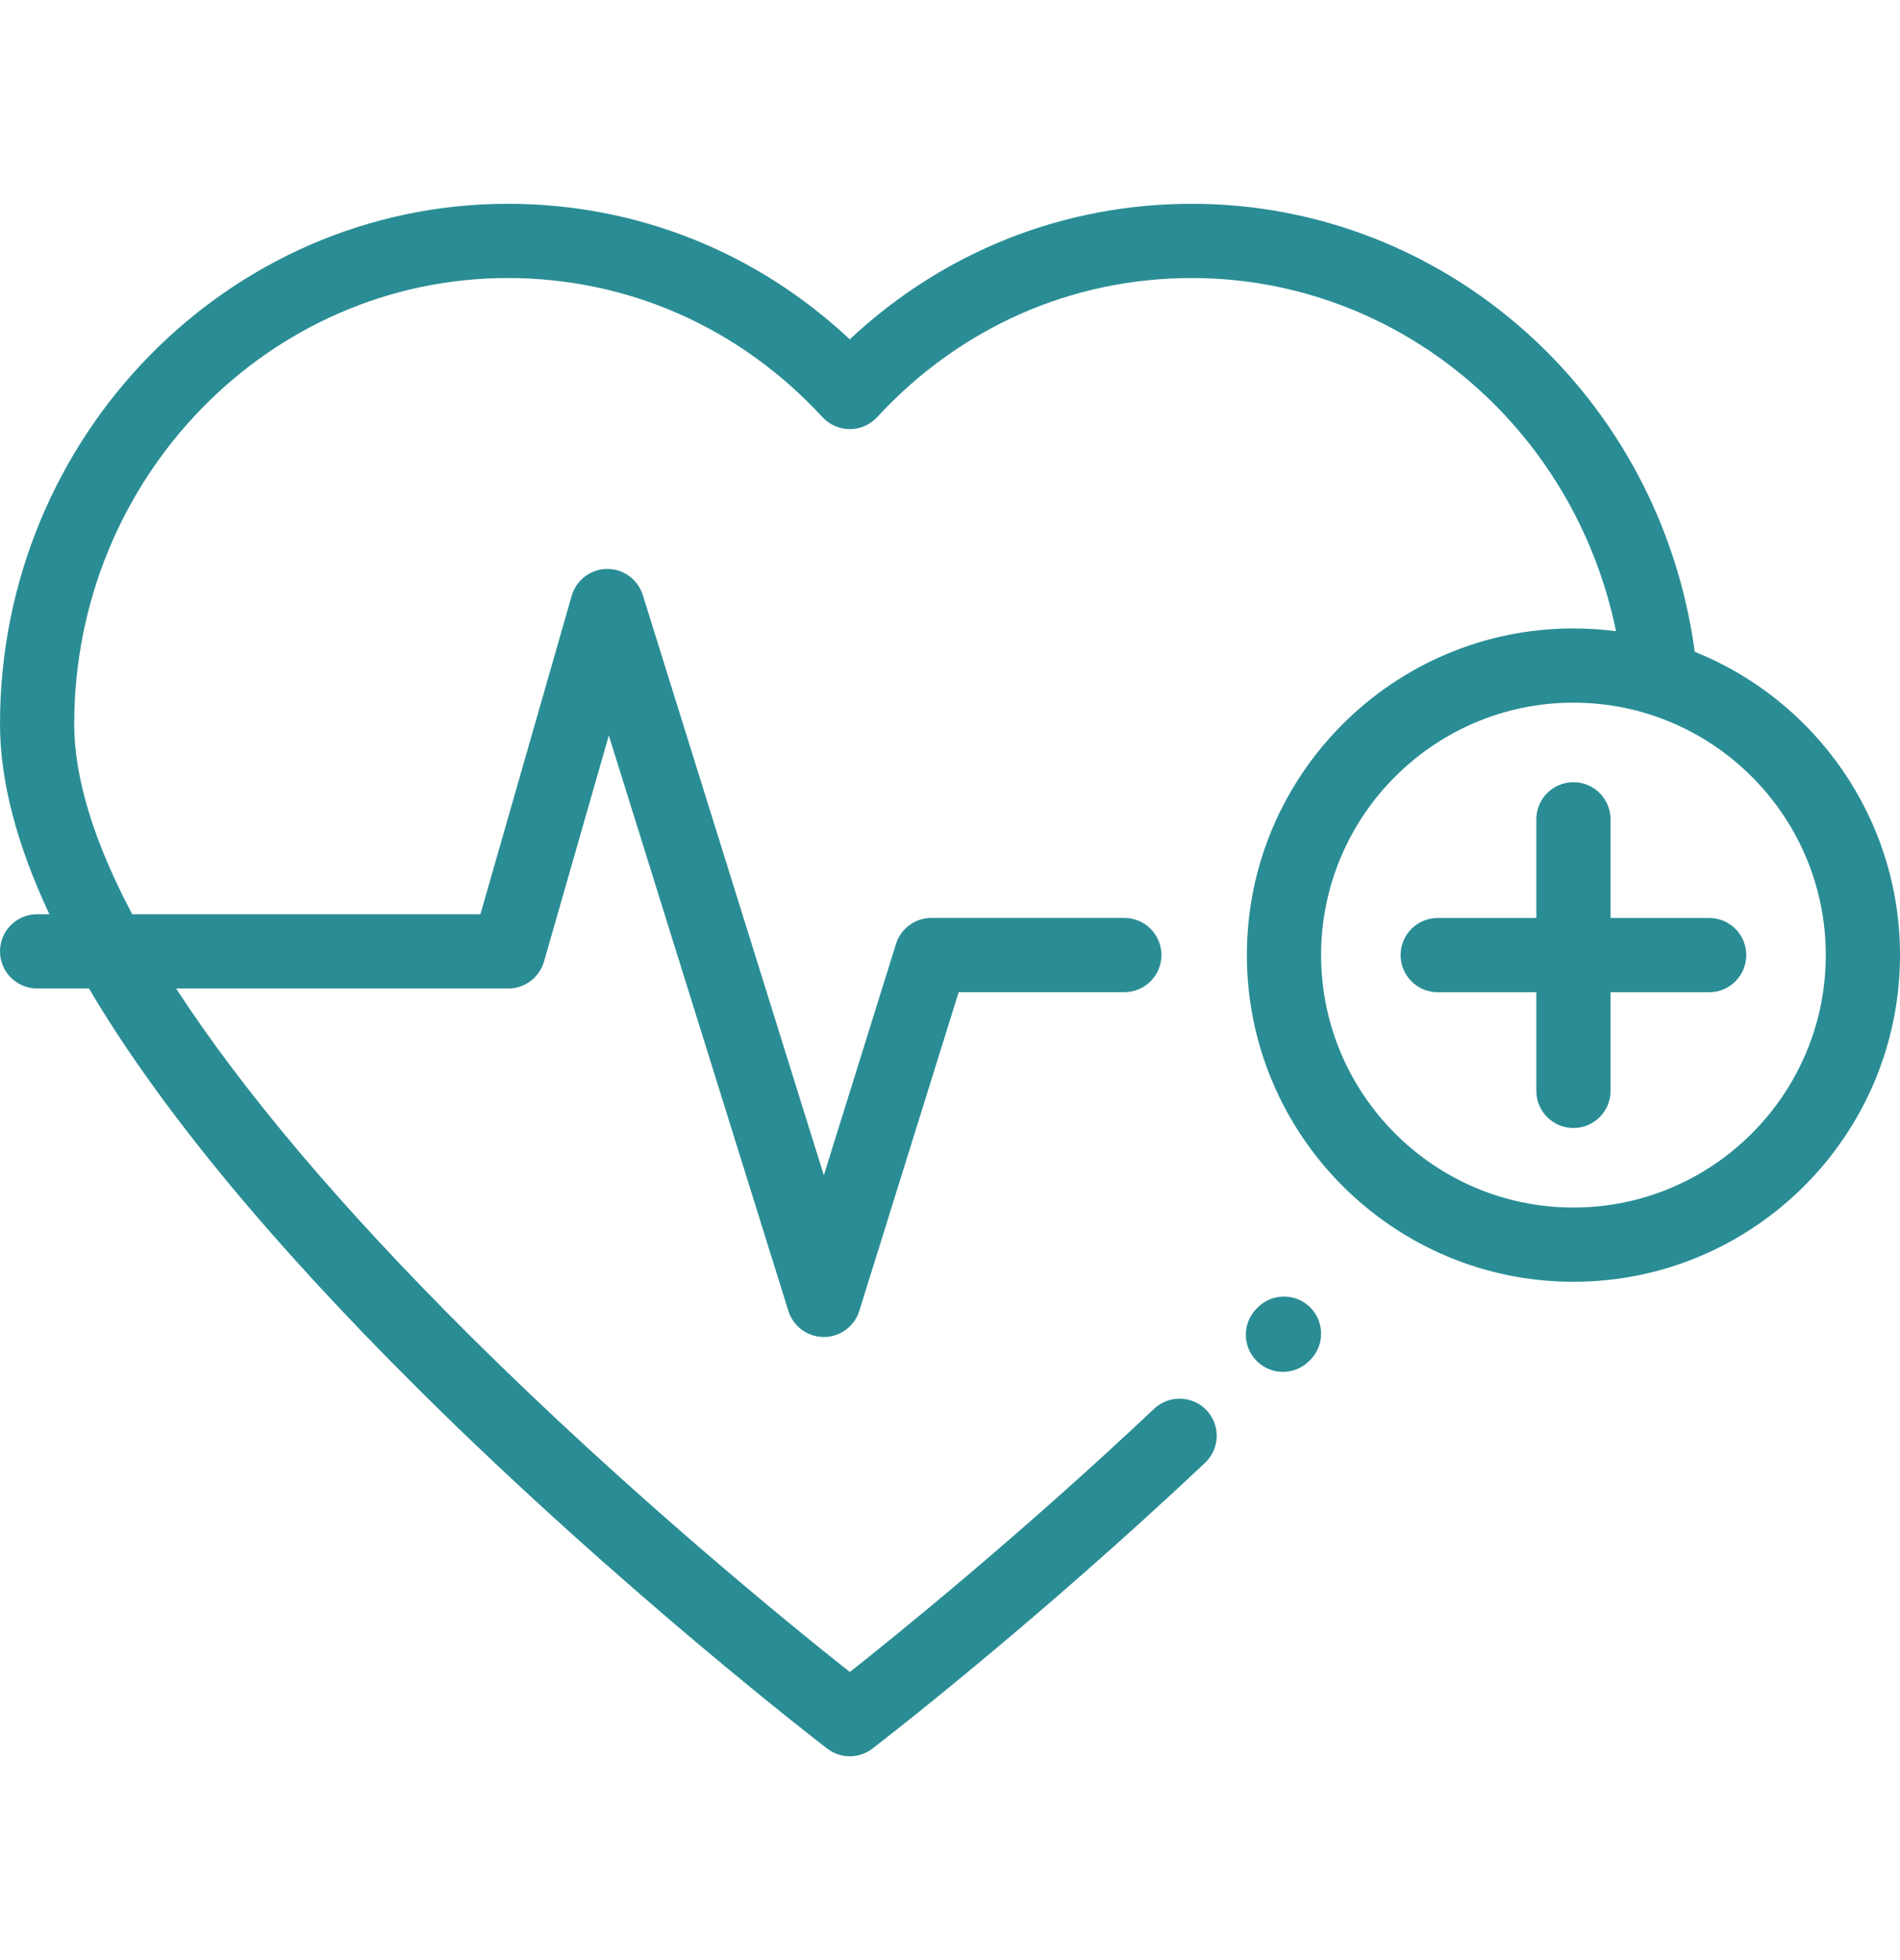 <svg width="32" height="33" viewBox="0 0 32 33" fill="none" xmlns="http://www.w3.org/2000/svg">
<g id="heartbeat 1">
<g id="Group">
<g id="Group_2">
<path id="Vector" d="M22.063 22.007C21.816 21.766 21.42 21.77 21.179 22.016L21.161 22.034C20.919 22.281 20.924 22.677 21.17 22.918C21.292 23.037 21.45 23.097 21.607 23.097C21.77 23.097 21.931 23.034 22.054 22.909L22.072 22.891C22.313 22.645 22.309 22.249 22.063 22.007Z" fill="#2A8D95"/>
</g>
</g>
<g id="Group_3">
<g id="Group_4">
<path id="Vector_2" d="M28.786 15.455H27.125V13.794C27.125 13.449 26.845 13.169 26.5 13.169C26.155 13.169 25.875 13.449 25.875 13.794V15.455H24.214C23.869 15.455 23.589 15.735 23.589 16.08C23.589 16.425 23.869 16.705 24.214 16.705H25.875V18.366C25.875 18.711 26.155 18.991 26.5 18.991C26.845 18.991 27.125 18.711 27.125 18.366V16.705H28.786C29.131 16.705 29.411 16.425 29.411 16.08C29.411 15.735 29.131 15.455 28.786 15.455Z" fill="#2A8D95"/>
</g>
</g>
<g id="Group_5">
<g id="Group_6">
<path id="Vector_3" d="M28.543 10.973C27.96 6.659 24.353 3.431 20.072 3.431C17.911 3.431 15.889 4.237 14.312 5.713C12.736 4.237 10.714 3.431 8.553 3.431C3.837 3.431 0 7.359 0 12.188C0 13.142 0.278 14.211 0.832 15.392H0.625C0.28 15.392 0 15.672 0 16.017C0 16.362 0.28 16.642 0.625 16.642H1.498C2.665 18.618 4.511 20.865 7.028 23.368C10.439 26.76 13.898 29.414 13.933 29.44C14.045 29.526 14.179 29.569 14.312 29.569C14.446 29.569 14.58 29.526 14.692 29.44C14.719 29.42 17.364 27.392 20.296 24.627C20.547 24.39 20.559 23.995 20.322 23.744C20.085 23.493 19.689 23.481 19.438 23.718C17.202 25.826 15.138 27.497 14.313 28.15C13.332 27.374 10.6 25.158 7.901 22.473C5.739 20.323 4.085 18.364 2.966 16.642H8.562C8.84 16.642 9.085 16.457 9.162 16.189L10.254 12.383L13.278 22.071C13.36 22.332 13.601 22.51 13.875 22.51C14.148 22.51 14.39 22.332 14.472 22.071L16.146 16.704H18.936C19.282 16.704 19.561 16.424 19.561 16.079C19.561 15.734 19.282 15.454 18.936 15.454H15.687C15.413 15.454 15.171 15.632 15.09 15.893L13.875 19.787L10.826 10.018C10.743 9.754 10.498 9.575 10.222 9.579C9.946 9.582 9.704 9.766 9.628 10.032L8.091 15.392H2.227C1.58 14.172 1.25 13.097 1.25 12.188C1.25 8.049 4.526 4.681 8.553 4.681C10.577 4.681 12.46 5.513 13.853 7.024C13.972 7.152 14.138 7.225 14.312 7.225C14.487 7.225 14.654 7.152 14.772 7.024C16.166 5.513 18.048 4.681 20.072 4.681C23.553 4.681 26.514 7.192 27.217 10.627C26.982 10.596 26.743 10.58 26.5 10.58C23.467 10.58 21 13.047 21 16.08C21 19.112 23.467 21.58 26.5 21.58C29.533 21.58 32 19.112 32 16.08C32 13.769 30.567 11.786 28.543 10.973ZM26.5 20.33C24.157 20.33 22.25 18.423 22.25 16.08C22.25 13.736 24.157 11.83 26.5 11.83C28.843 11.83 30.75 13.736 30.75 16.08C30.75 18.423 28.843 20.33 26.5 20.33Z" fill="#2A8D95"/>
</g>
</g>
</g>
</svg>
